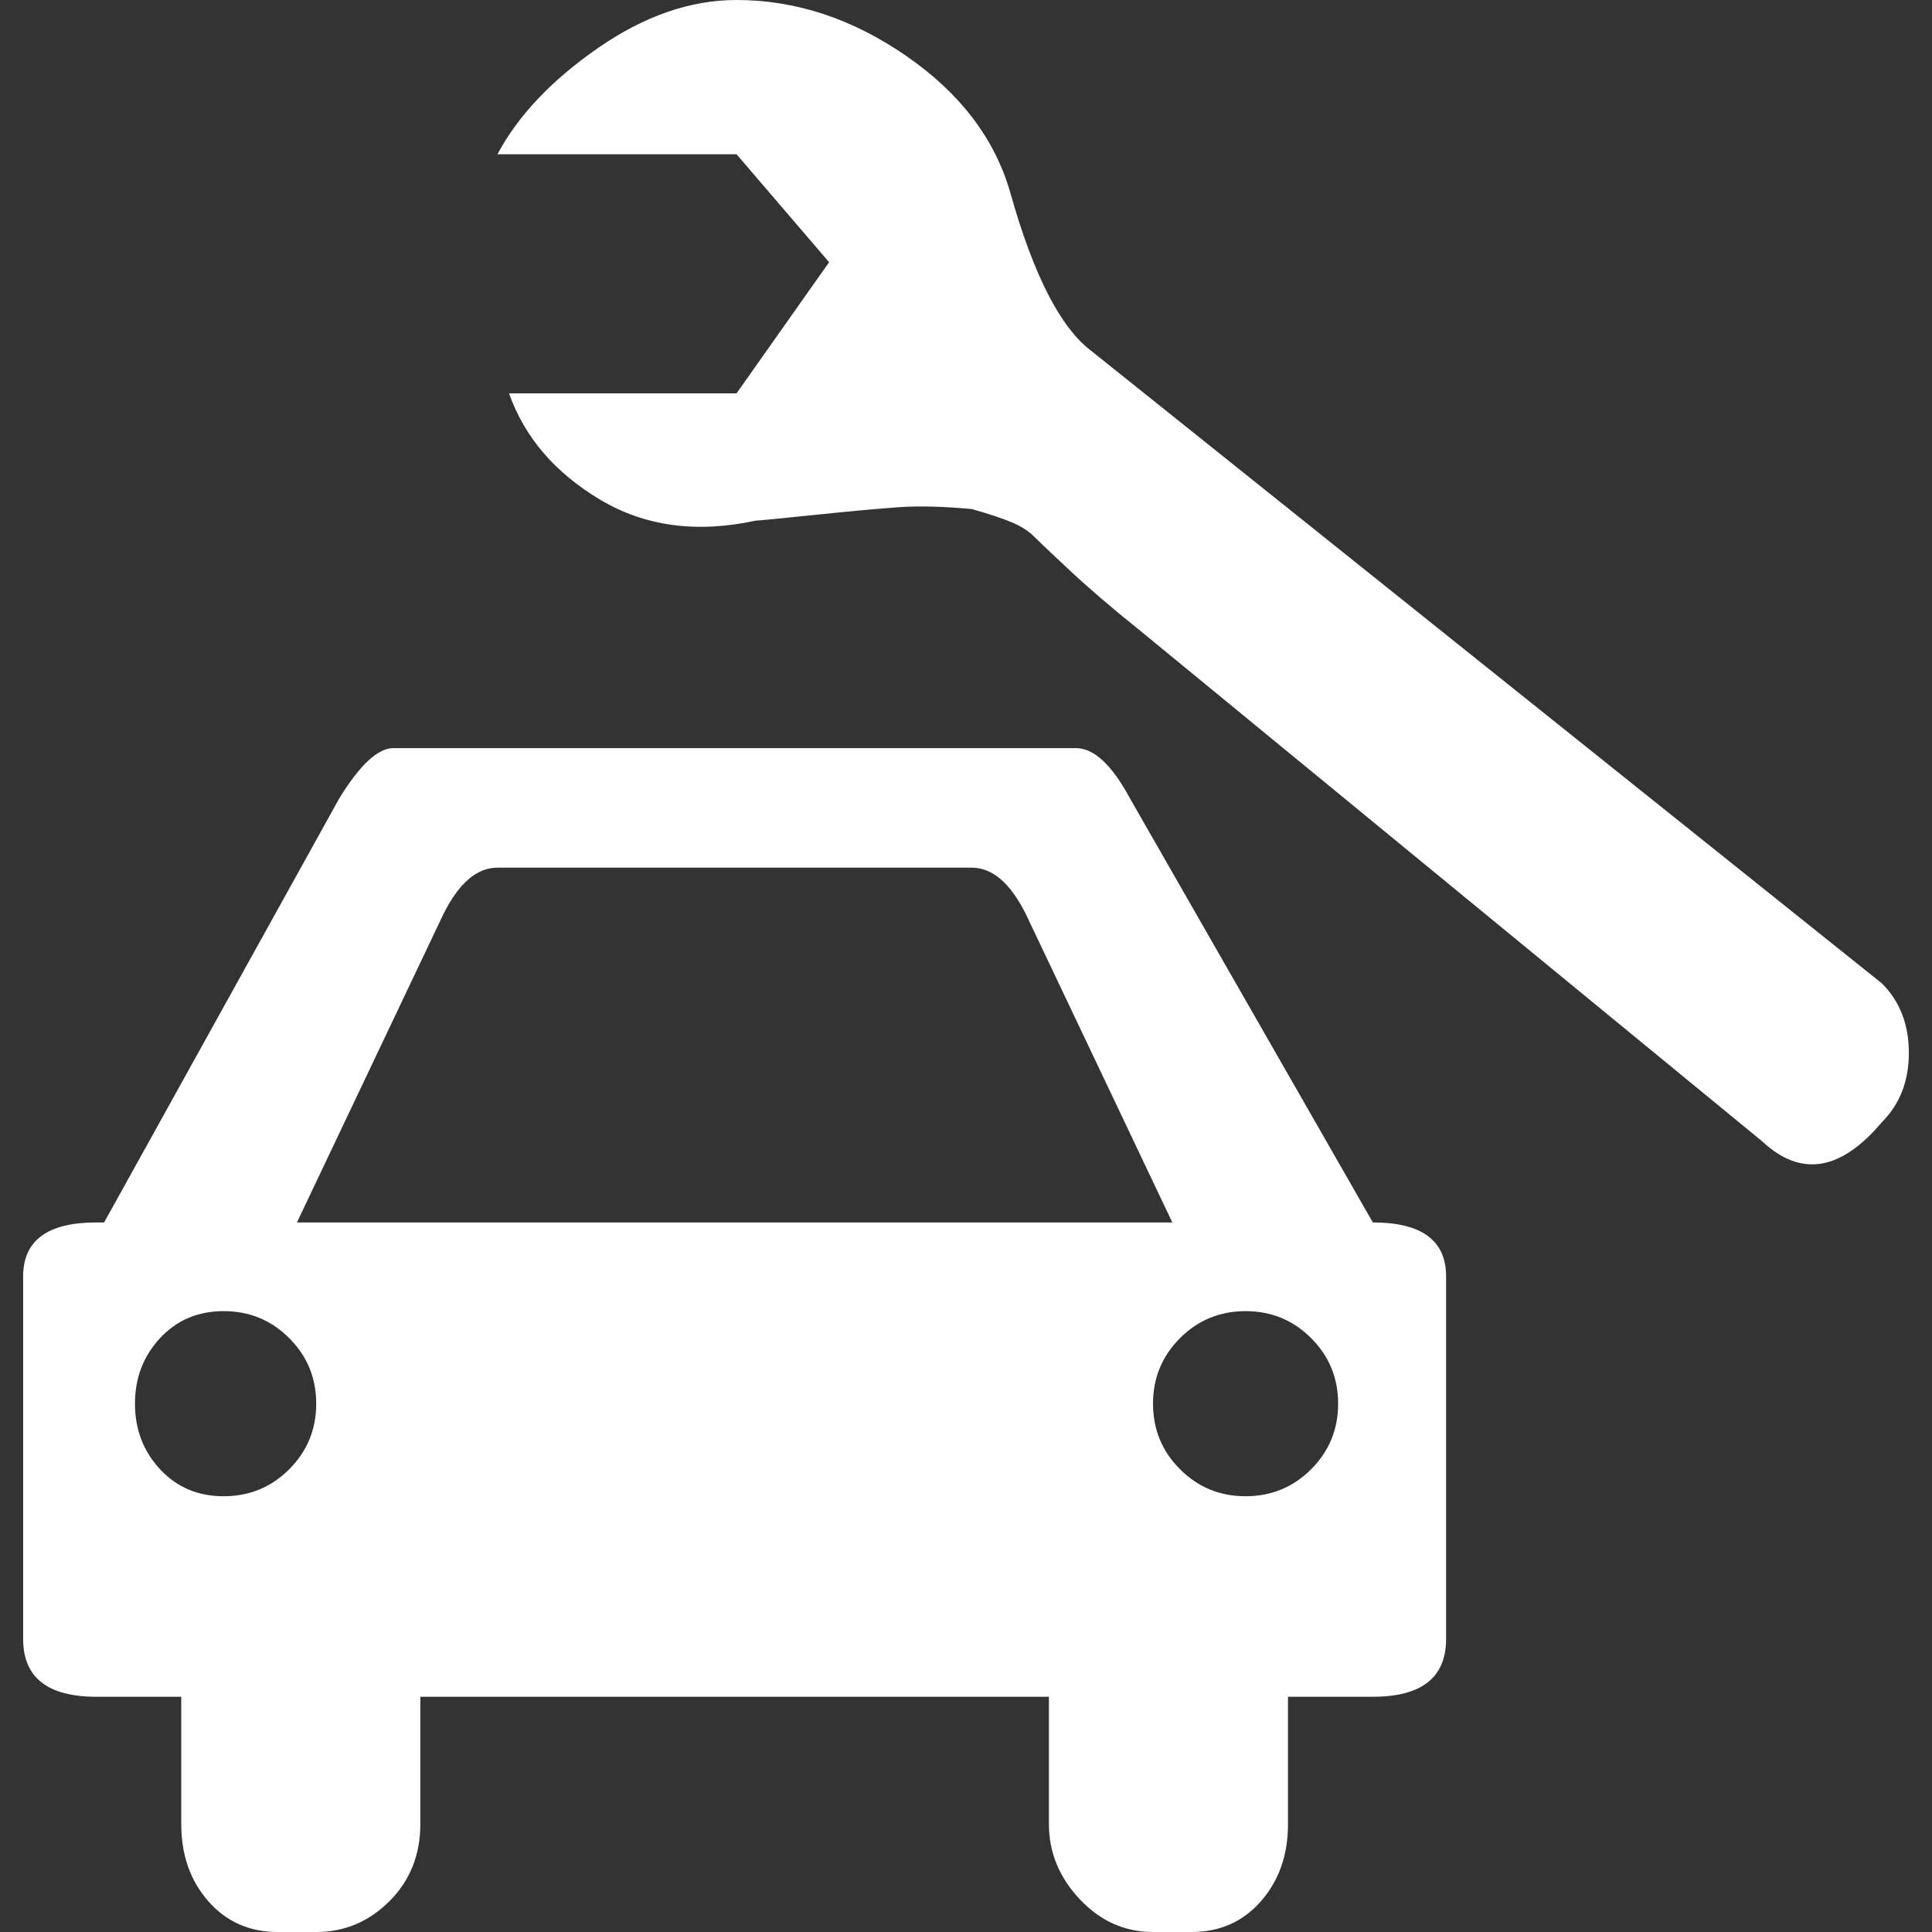 <?xml version="1.0" encoding="iso-8859-1"?>
<!-- Generator: Adobe Illustrator 18.1.1, SVG Export Plug-In . SVG Version: 6.00 Build 0)  -->
<svg xmlns="http://www.w3.org/2000/svg" xmlns:xlink="http://www.w3.org/1999/xlink" version="1.1" id="Capa_1" x="0px" y="0px" viewBox="0 0 501 501" style="enable-background:new 0 0 501 501;" xml:space="preserve" width="512px" height="512px">
<rect x="0" y="0" width="501" height="501" fill="#333333" stroke="none"/>
<g>
	<g>
		<path d="M488,255L283,91c-8-6-15-19.667-21-41c-4-14-13-25.833-27-35.5S206.333,0,191,0    c-12,0-24,4.167-36,12.5S134.333,30,129,40h62l24,28l-24,34h-59c4,11.333,11.833,20.5,23.5,27.5s25.167,8.833,40.5,5.5    c0.667,0,5.834-0.5,15.5-1.5c9.667-1,17-1.667,22-2s11.167-0.167,18.5,0.5c4.667,1.333,8.167,2.5,10.5,3.5    c2.337,1,4.171,2.167,5.5,3.5c1.333,1.333,4.5,4.333,9.5,9s10.833,9.667,17.5,15l162,133c10,9.331,20.333,7.664,31-5    c4.667-4.667,7-10.667,7-18S492.667,259.667,488,255z" fill="#FFFFFF"/>
		<path d="M356,317l-63-110c-4.669-8.667-9.336-13-14-13H102c-4,0-8.667,4.333-14,13L27,317h-2    c-12.667,0-19,4.667-19,14v94c0,10,6.333,15,19,15h22v33c0,8,2.333,14.667,7,20s10.667,8,18,8h10c7.333,0,13.667-2.667,19-8    s8-12,8-20v-33h163v33c0,7.333,2.667,13.833,8,19.5c5.334,5.667,11.668,8.5,19,8.5h10c7.333,0,13.333-2.667,18-8s7-12,7-20v-33h22    c12.667,0,19-5,19-15v-94C375,321.667,368.667,317,356,317z M75,381c-4.667,4.667-10.333,7-17,7s-12.167-2.333-16.5-7    S35,370.667,35,364s2.167-12.333,6.5-17s9.833-7,16.5-7s12.333,2.333,17,7s7,10.334,7,17C82,370.667,79.667,376.333,75,381z     M77,317l38-80c4-8,8.667-12,14-12h123c5.333,0,10,4,14,12l38,80H77z M340,381c-4.667,4.667-10.334,7-17,7    c-6.669,0-12.336-2.333-17-7c-4.667-4.667-7-10.333-7-17s2.333-12.333,7-17s10.333-7,17-7s12.333,2.333,17,7s7,10.334,7,17    C347,370.667,344.667,376.333,340,381z" fill="#FFFFFF"/>
	</g>
</g>
<g>
</g>
<g>
</g>
<g>
</g>
<g>
</g>
<g>
</g>
<g>
</g>
<g>
</g>
<g>
</g>
<g>
</g>
<g>
</g>
<g>
</g>
<g>
</g>
<g>
</g>
<g>
</g>
<g>
</g>
</svg>
